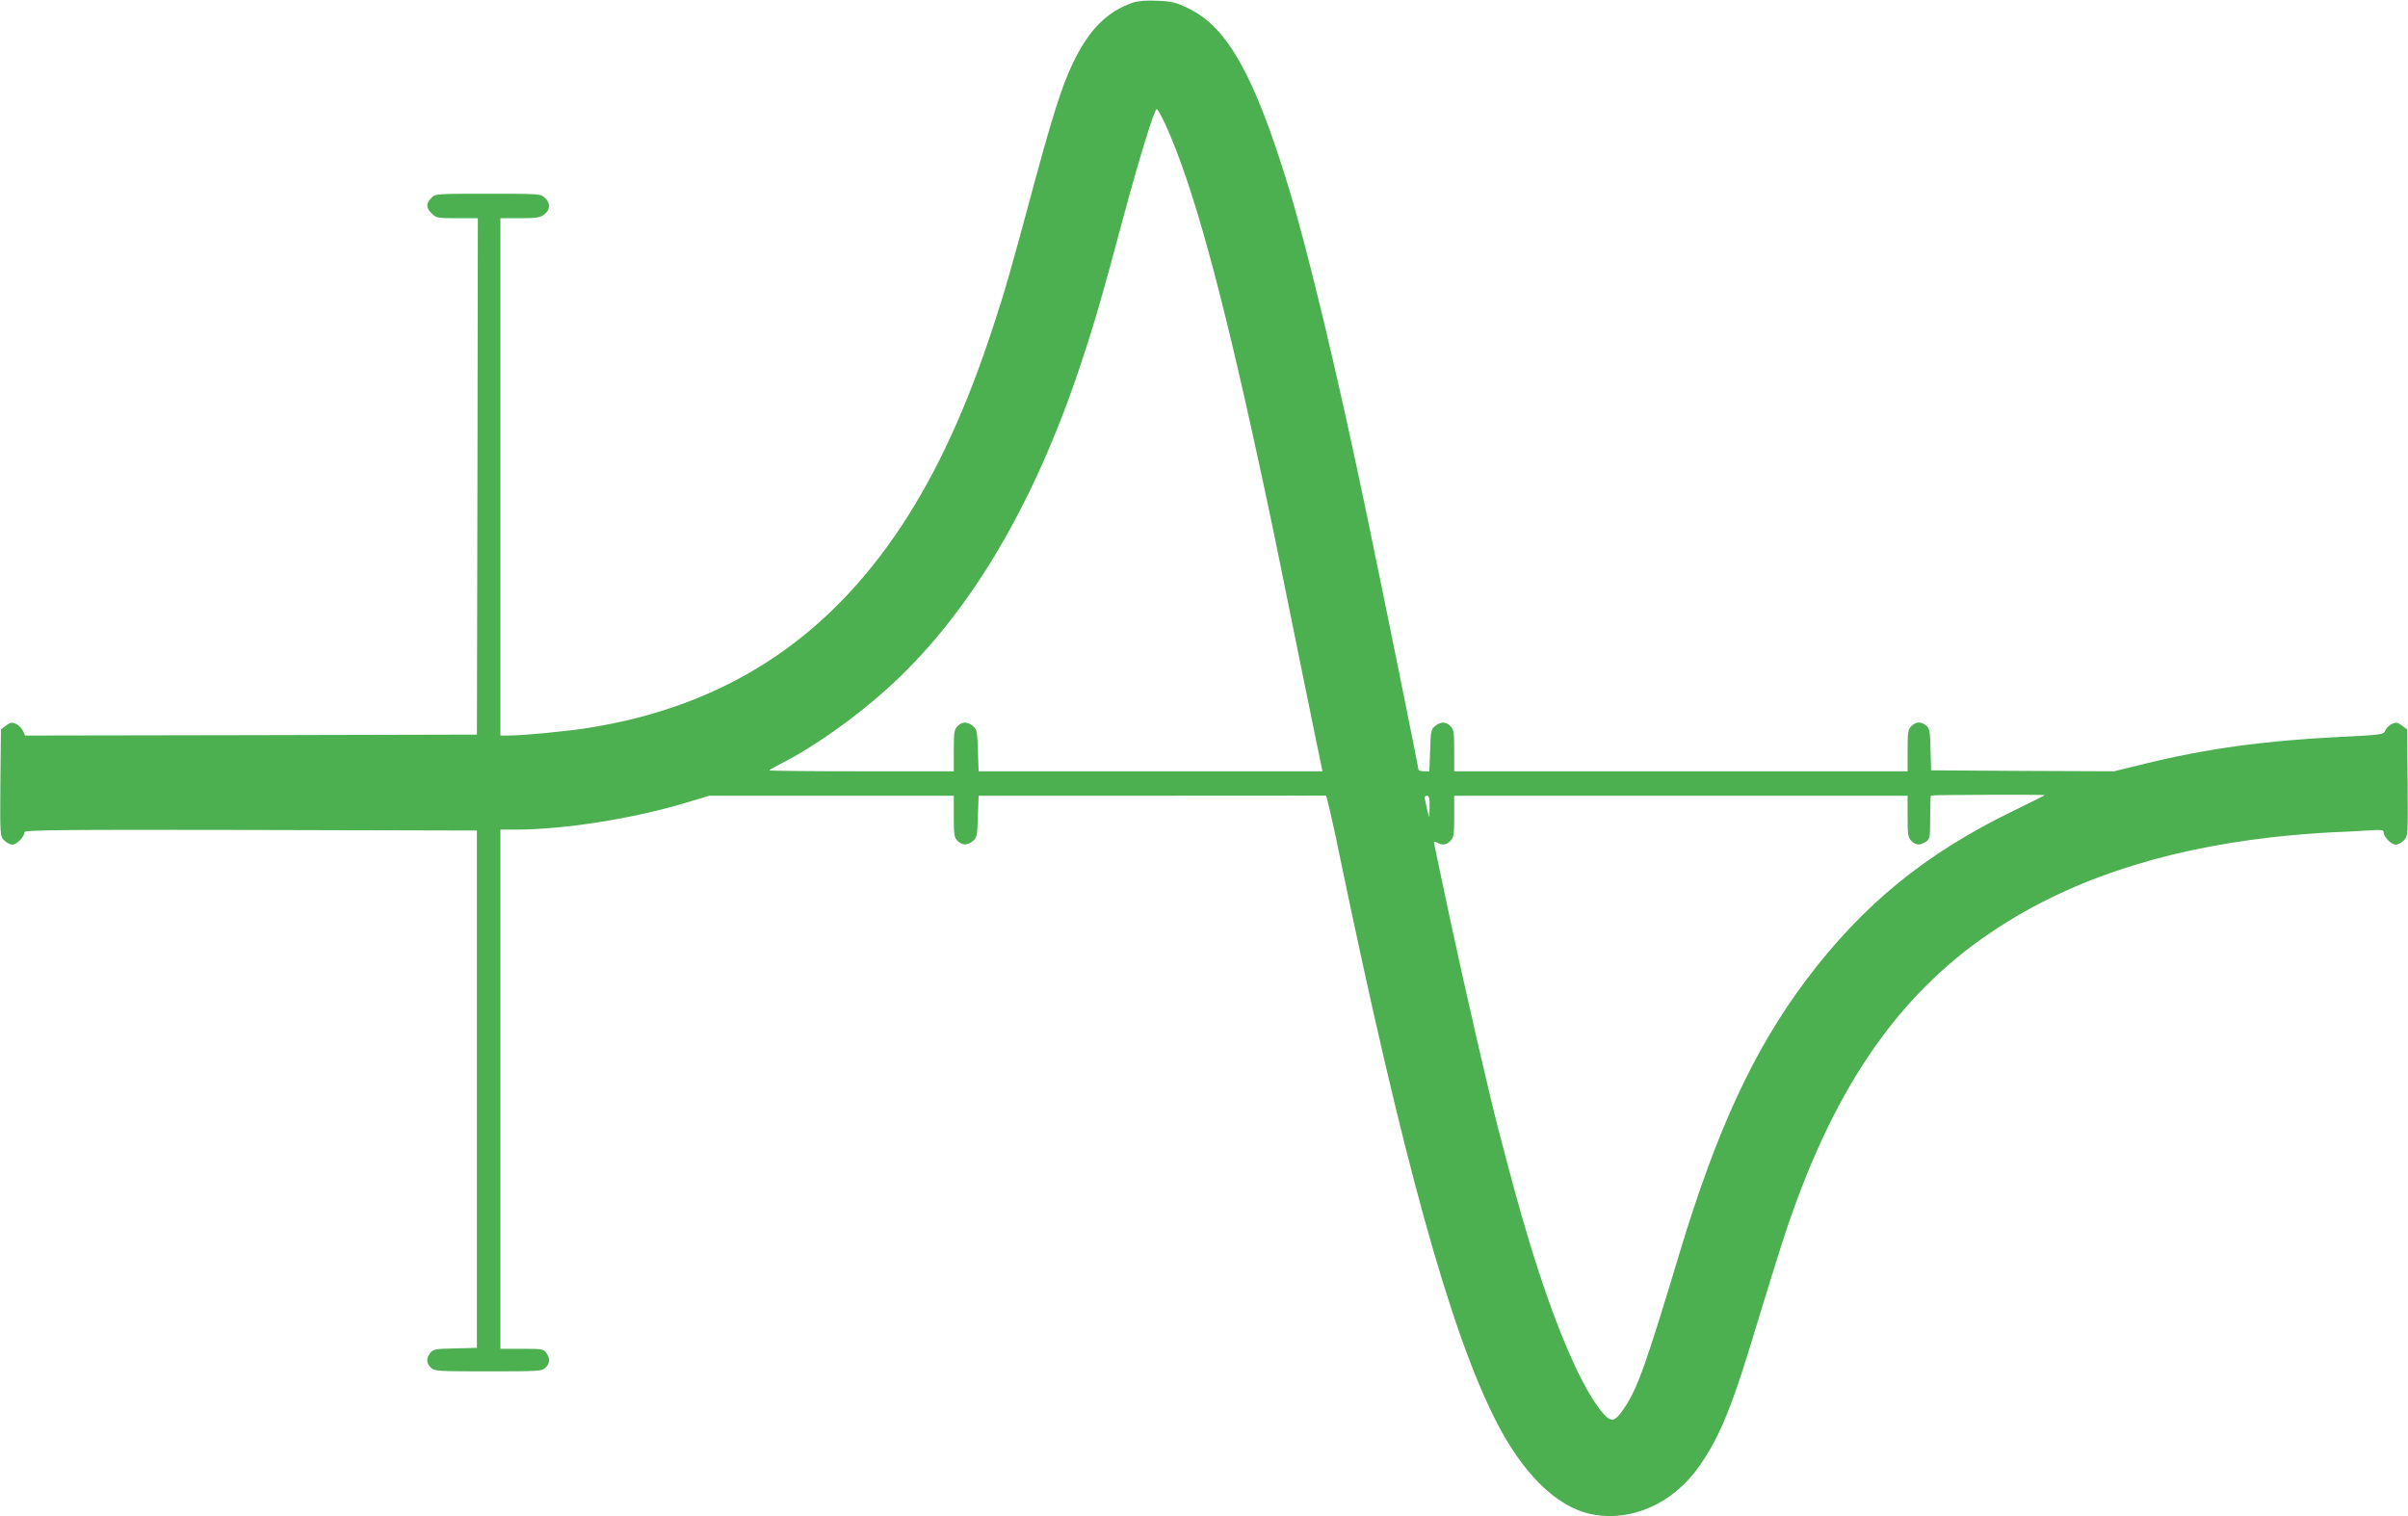 <?xml version="1.0" standalone="no"?>
<!DOCTYPE svg PUBLIC "-//W3C//DTD SVG 20010904//EN"
 "http://www.w3.org/TR/2001/REC-SVG-20010904/DTD/svg10.dtd">
<svg version="1.0" xmlns="http://www.w3.org/2000/svg"
 width="1280pt" height="806pt" viewBox="0 0 1280 806"
 preserveAspectRatio="xMidYMid meet">
<g transform="translate(0,806) scale(0.1,-0.1)"
fill="#4caf50" stroke="none">
<path d="M6025 8047 c-142 -48 -239 -146 -326 -331 -56 -119 -105 -275 -205
-644 -125 -464 -149 -548 -216 -752 -140 -428 -295 -765 -482 -1050 -403 -613
-946 -964 -1666 -1079 -119 -19 -350 -41 -432 -41 l-38 0 0 1375 0 1375 104 0
c89 0 107 3 130 21 32 25 33 59 3 87 -23 22 -30 22 -303 22 -280 0 -281 0
-302 -23 -28 -30 -28 -52 3 -82 23 -24 31 -25 135 -25 l110 0 -2 -1372 -3
-1373 -1201 -3 -1201 -2 -11 25 c-7 14 -23 31 -37 37 -22 10 -30 8 -53 -9
l-27 -20 -3 -283 c-2 -280 -2 -284 20 -307 12 -13 32 -23 44 -23 23 0 64 42
64 66 0 12 190 14 1203 12 l1202 -3 0 -1375 0 -1375 -115 -3 c-103 -2 -117 -4
-132 -23 -23 -28 -23 -54 2 -79 19 -19 33 -20 305 -20 272 0 286 1 305 20 24
24 25 48 4 78 -14 21 -23 22 -130 22 l-114 0 0 1380 0 1380 83 0 c257 0 629
59 914 146 l113 34 650 0 650 0 0 -110 c0 -97 2 -112 20 -130 25 -25 51 -25
81 -1 22 18 24 28 27 130 l4 111 919 0 c505 0 922 0 927 1 4 0 40 -156 79
-348 329 -1583 579 -2488 820 -2967 145 -288 325 -466 511 -505 213 -44 439
57 579 261 108 157 173 317 302 749 51 167 115 374 143 459 254 777 596 1282
1099 1622 399 271 896 439 1494 507 94 11 233 22 310 26 77 3 173 8 213 11 58
4 72 2 72 -9 0 -25 41 -67 64 -67 12 0 32 10 44 23 22 23 22 27 20 307 l-3
283 -27 20 c-23 17 -31 19 -53 9 -14 -6 -30 -22 -36 -35 -10 -23 -15 -23 -253
-35 -395 -20 -703 -63 -1025 -142 l-163 -40 -486 2 -487 3 -3 110 c-2 98 -5
112 -23 128 -28 22 -54 22 -79 -3 -18 -18 -20 -33 -20 -130 l0 -110 -1205 0
-1205 0 0 110 c0 97 -2 112 -20 130 -25 25 -51 25 -81 1 -22 -18 -24 -28 -27
-130 l-4 -111 -29 0 c-16 0 -29 4 -29 9 0 11 -190 950 -275 1356 -151 728
-311 1396 -414 1735 -182 598 -327 857 -535 956 -66 32 -89 37 -164 40 -55 3
-102 -1 -127 -9z m170 -649 c143 -313 294 -860 500 -1813 65 -300 96 -451 225
-1090 55 -269 102 -500 105 -512 l5 -23 -914 0 -914 0 -4 111 c-3 102 -5 112
-27 130 -30 24 -56 24 -81 -1 -18 -18 -20 -33 -20 -130 l0 -110 -490 0 c-269
0 -490 2 -490 5 0 3 28 19 62 36 169 85 392 242 563 397 432 389 779 970 1030
1726 75 225 115 364 225 776 87 323 166 580 179 580 5 0 25 -37 46 -82z m4675
-3565 c0 -1 -74 -37 -165 -82 -470 -228 -801 -498 -1104 -900 -278 -371 -474
-793 -672 -1448 -178 -592 -224 -723 -295 -828 -48 -73 -69 -78 -112 -29 -116
134 -262 477 -401 941 -52 175 -76 263 -161 588 -49 191 -175 739 -250 1090
-44 209 -83 390 -85 403 -5 20 -3 22 14 13 29 -16 49 -13 71 9 18 18 20 33 20
130 l0 110 1205 0 1205 0 0 -110 c0 -97 2 -112 20 -130 24 -24 48 -25 78 -4
21 14 22 23 22 128 0 62 2 115 4 117 4 4 606 6 606 2z m-3271 -65 c-1 -61 -1
-62 -10 -23 -5 22 -11 50 -14 63 -4 15 -1 22 10 22 12 0 15 -13 14 -62z"/>
</g>
</svg>
